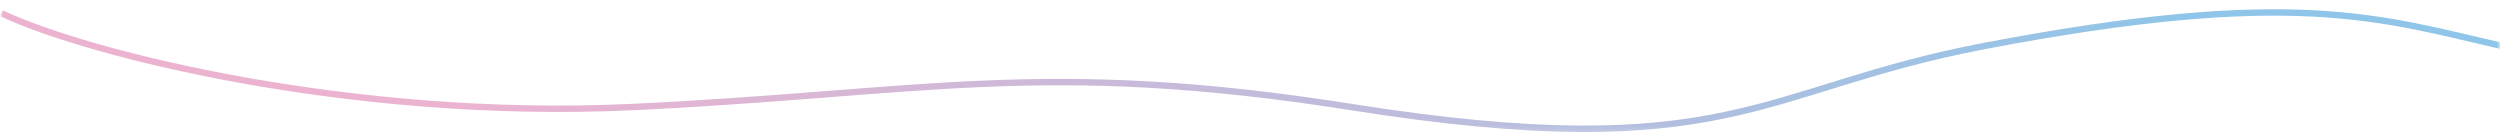 <svg width="390" height="21" viewBox="0 0 390 21" fill="none" xmlns="http://www.w3.org/2000/svg">
<mask id="mask0_311_1428" style="mask-type:alpha" maskUnits="userSpaceOnUse" x="0" y="0" width="390" height="21">
<rect y="0.844" width="390" height="20" fill="#D9D9D9"/>
</mask>
<g mask="url(#mask0_311_1428)">
<path opacity="0.6" d="M0.232 2.071C14.045 8.571 55.076 18.709 98.342 16.71C143.601 14.617 162.582 9.086 210.873 16.71C269.779 26.009 274.35 13.909 309.389 7.209C357.708 -2.03 371.24 2.809 390.436 7.209" stroke="url(#paint0_linear_311_1428)"/>
</g>
<defs>
<linearGradient id="paint0_linear_311_1428" x1="70.307" y1="16.623" x2="144.578" y2="-111.015" gradientUnits="userSpaceOnUse">
<stop stop-color="#DF81B2"/>
<stop offset="1" stop-color="#459ED8"/>
</linearGradient>
</defs>
</svg>
